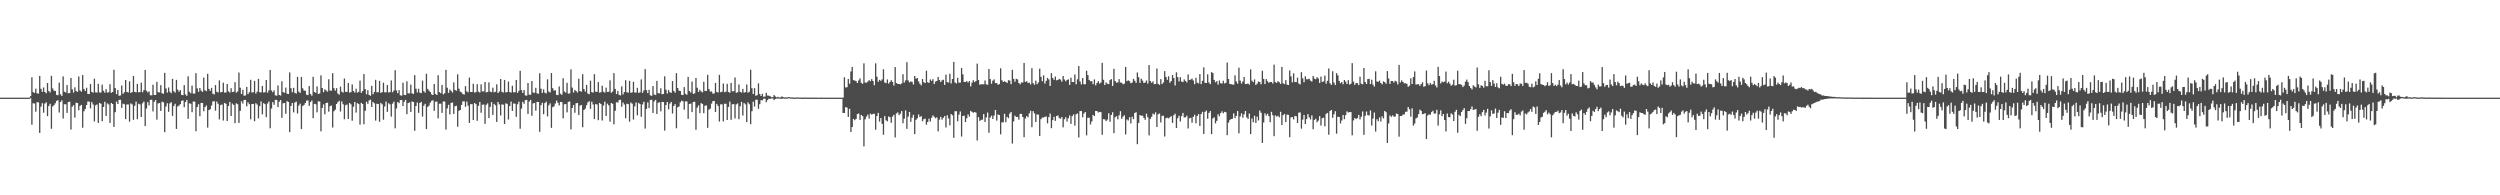 <?xml version="1.0" encoding="UTF-8"?>
<svg xmlns="http://www.w3.org/2000/svg" width="1920" height="150">
  <path d="M0 75.000h1v1.000H0zM1 75.000h1v1.000H1zM2 75.000h1v1.000H2zM3 75.000h1v1.000H3zM4 75.000h1v1.000H4zM5 75.000h1v1.000H5zM6 75.000h1v1.000H6zM7 75.000h1v1.000H7zM8 75.000h1v1.000H8zM9 75.000h1v1.000H9zM10 75.000h1v1.000H10zM11 75.000h1v1.000H11zM12 75.000h1v1.000H12zM13 75.000h1v1.000H13zM14 75.000h1v1.000H14zM15 75.000h1v1.000H15zM16 75.000h1v1.000H16zM17 75.000h1v1.000H17zM18 75.000h1v1.000H18zM19 75.000h1v1.000H19zM20 75.000h1v1.000H20zM21 75.000h1v1.000H21zM22 75.000h1v1.000H22zM23 73.842h1v1.550H23zM24 59.341h1v36.460H24zM25 70.799h1v8.522H25zM26 71.313h1v8.217H26zM27 68.098h1v17.679H27zM28 71.698h1v6.778H28zM29 71.886h1v6.754H29zM30 58.326h1v43.762H30zM31 68.194h1v13.705H31zM32 70.535h1v8.737H32zM33 67.178h1v19.334H33zM34 70.635h1v8.947H34zM35 71.638h1v6.947H35zM36 63.730h1v25.477H36zM37 69.944h1v11.510H37zM38 71.022h1v8.700H38zM39 58.236h1v40.626H39zM40 67.943h1v13.799H40zM41 69.693h1v11.118H41zM42 69.861h1v9.450H42zM43 72.834h1v4.640H43zM44 73.150h1v3.846H44zM45 63.506h1v22.917H45zM46 72.378h1v5.982H46zM47 73.660h1v3.379H47zM48 58.673h1v32.384H48zM49 70.413h1v9.651H49zM50 71.067h1v9.008H50zM51 65.355h1v21.359H51zM52 71.611h1v6.716H52zM53 71.482h1v6.608H53zM54 59.869h1v39.598H54zM55 68.534h1v13.390H55zM56 71.112h1v9.663H56zM57 67.084h1v23.217H57zM58 69.833h1v9.058H58zM59 70.553h1v8.570H59zM60 58.718h1v25.984H60zM61 69.461h1v11.871H61zM62 70.388h1v10.157H62zM63 57.629h1v40.478H63zM64 68.324h1v17.134H64zM65 69.888h1v13.760H65zM66 67.397h1v13.307H66zM67 72.118h1v5.862H67zM68 72.220h1v5.803H68zM69 64.578h1v18.643H69zM70 70.578h1v7.807H70zM71 71.172h1v9.058H71zM72 60.437h1v32.827H72zM73 70.984h1v9.907H73zM74 71.086h1v9.164H74zM75 64.376h1v30.043H75zM76 71.014h1v8.051H76zM77 71.091h1v8.582H77zM78 64.965h1v28.121H78zM79 69.714h1v12.396H79zM80 71.180h1v6.989H80zM81 68.447h1v20.601H81zM82 71.111h1v8.287H82zM83 70.841h1v9.407H83zM84 64.641h1v29.780H84zM85 71.256h1v7.774H85zM86 70.668h1v9.187H86zM87 53.577h1v43.904H87zM88 67.653h1v18.539H88zM89 72.274h1v5.754H89zM90 68.998h1v10.858H90zM91 73.573h1v3.139H91zM92 73.328h1v3.302H92zM93 65.621h1v17.224H93zM94 72.020h1v7.621H94zM95 70.795h1v9.262H95zM96 61.437h1v30.073H96zM97 70.615h1v9.601H97zM98 70.989h1v9.243H98zM99 62.454h1v31.008H99zM100 71.432h1v7.998H100zM101 70.691h1v9.510H101zM102 58.386h1v33.644H102zM103 70.605h1v10.648H103zM104 70.888h1v7.140H104zM105 64.414h1v27.110H105zM106 70.871h1v8.821H106zM107 70.703h1v9.487H107zM108 63.506h1v26.342H108zM109 70.877h1v8.477H109zM110 69.204h1v8.813H110zM111 53.768h1v43.093H111zM112 69.635h1v13.720H112zM113 70.959h1v7.507H113zM114 70.192h1v10.715H114zM115 73.172h1v3.510H115zM116 73.214h1v3.379H116zM117 65.077h1v20.476H117zM118 72.929h1v5.270H118zM119 72.974h1v3.854H119zM120 62.852h1v28.999H120zM121 70.786h1v8.682H121zM122 70.983h1v8.099H122zM123 65.374h1v19.799H123zM124 71.651h1v6.496H124zM125 72.009h1v6.598H125zM126 55.971h1v45.564H126zM127 67.942h1v13.867H127zM128 71.141h1v8.151H128zM129 67.184h1v18.681H129zM130 70.455h1v8.932H130zM131 71.588h1v6.921H131zM132 60.556h1v28.443H132zM133 70.051h1v11.418H133zM134 71.137h1v8.581H134zM135 61.343h1v37.678H135zM136 68.795h1v12.946H136zM137 70.386h1v10.663H137zM138 69.223h1v10.817H138zM139 72.851h1v4.649H139zM140 73.096h1v3.957H140zM141 65.397h1v16.934H141zM142 72.560h1v5.769H142zM143 73.596h1v3.130H143zM144 58.587h1v32.665H144zM145 70.501h1v8.837H145zM146 71.638h1v8.033H146zM147 65.738h1v20.445H147zM148 71.847h1v6.092H148zM149 71.891h1v6.200H149zM150 56.169h1v44.643H150zM151 67.912h1v14.245H151zM152 70.554h1v9.508H152zM153 67.579h1v21.712H153zM154 69.577h1v9.469H154zM155 70.561h1v8.471H155zM156 59.600h1v25.820H156zM157 69.399h1v12.804H157zM158 70.047h1v10.933H158zM159 56.690h1v41.287H159zM160 68.294h1v16.246H160zM161 69.770h1v14.115H161zM162 67.506h1v13.525H162zM163 71.961h1v5.970H163zM164 72.571h1v5.146H164zM165 65.350h1v19.652H165zM166 70.431h1v7.609H166zM167 71.038h1v8.659H167zM168 61.747h1v29.950H168zM169 70.851h1v9.898H169zM170 70.672h1v9.551H170zM171 63.466h1v29.081H171zM172 71.105h1v7.965H172zM173 71.029h1v8.669H173zM174 64.498h1v28.418H174zM175 70.168h1v11.257H175zM176 71.129h1v7.147H176zM177 67.715h1v21.357H177zM178 70.712h1v8.871H178zM179 70.385h1v10.187H179zM180 63.107h1v31.526H180zM181 71.133h1v8.247H181zM182 70.238h1v9.808H182zM183 55.680h1v38.716H183zM184 67.317h1v17.819H184zM185 72.215h1v5.583H185zM186 68.940h1v10.558H186zM187 73.522h1v3.269H187zM188 73.340h1v3.358H188zM189 66.744h1v14.974H189zM190 72.252h1v6.344H190zM191 70.873h1v9.194H191zM192 61.307h1v30.339H192zM193 71.038h1v8.841H193zM194 70.830h1v9.004H194zM195 62.119h1v30.958H195zM196 71.840h1v7.464H196zM197 70.405h1v9.919H197zM198 60.554h1v30.447H198zM199 70.862h1v10.686H199zM200 70.964h1v6.936H200zM201 65.981h1v21.841H201zM202 70.998h1v8.282H202zM203 70.826h1v9.137H203zM204 61.502h1v28.439H204zM205 71.155h1v8.367H205zM206 69.380h1v8.601H206zM207 53.769h1v44.764H207zM208 69.425h1v13.947H208zM209 70.830h1v7.604H209zM210 69.442h1v11.068H210zM211 73.233h1v3.442H211zM212 73.476h1v3.289H212zM213 65.632h1v16.680H213zM214 72.955h1v5.120H214zM215 73.376h1v3.472H215zM216 62.460h1v28.010H216zM217 70.762h1v8.591H217zM218 71.240h1v7.840H218zM219 67.265h1v20.077H219zM220 71.926h1v5.746H220zM221 72.187h1v6.157H221zM222 55.626h1v45.838H222zM223 67.757h1v13.591H223zM224 70.851h1v8.187H224zM225 67.440h1v18.899H225zM226 71.293h1v7.463H226zM227 71.823h1v6.246H227zM228 59.042h1v28.110H228zM229 70.350h1v10.728H229zM230 71.384h1v8.243H230zM231 59.088h1v40.039H231zM232 67.841h1v13.604H232zM233 69.525h1v11.086H233zM234 69.759h1v9.396H234zM235 72.689h1v4.602H235zM236 73.030h1v4.071H236zM237 66.075h1v15.206H237zM238 72.149h1v6.239H238zM239 73.509h1v3.663H239zM240 58.985h1v31.810H240zM241 70.685h1v9.091H241zM242 71.284h1v8.799H242zM243 66.360h1v19.908H243zM244 72.204h1v5.547H244zM245 71.793h1v6.179H245zM246 57.853h1v43.025H246zM247 67.575h1v15.354H247zM248 70.765h1v9.413H248zM249 68.582h1v19.222H249zM250 69.469h1v9.658H250zM251 70.423h1v8.417H251zM252 60.882h1v24.882H252zM253 69.468h1v12.111H253zM254 69.696h1v11.371H254zM255 56.231h1v41.735H255zM256 67.734h1v17.693H256zM257 69.617h1v14.607H257zM258 67.699h1v12.166H258zM259 71.856h1v6.636H259zM260 72.729h1v4.615H260zM261 66.545h1v19.133H261zM262 70.380h1v7.490H262zM263 71.137h1v8.915H263zM264 60.306h1v31.272H264zM265 70.544h1v10.248H265zM266 70.545h1v9.811H266zM267 63.783h1v27.596H267zM268 71.160h1v7.942H268zM269 70.723h1v9.360H269zM270 64.832h1v27.904H270zM271 69.945h1v12.033H271zM272 71.098h1v7.237H272zM273 68.153h1v18.305H273zM274 71.142h1v8.055H274zM275 70.487h1v9.444H275zM276 61.903h1v33.823H276zM277 71.253h1v7.768H277zM278 69.960h1v9.890H278zM279 56.875h1v38.542H279zM280 68.427h1v16.679H280zM281 72.416h1v5.697H281zM282 69.237h1v10.508H282zM283 72.902h1v4.258H283zM284 73.523h1v3.000H284zM285 65.912h1v16.238H285zM286 72.322h1v5.965H286zM287 70.536h1v8.833H287zM288 61.296h1v31.325H288zM289 70.916h1v8.771H289zM290 70.807h1v9.075H290zM291 62.131h1v31.370H291zM292 71.361h1v7.699H292zM293 70.752h1v9.353H293zM294 63.416h1v28.559H294zM295 70.843h1v10.922H295zM296 70.890h1v7.098H296zM297 65.280h1v20.610H297zM298 71.003h1v8.325H298zM299 70.738h1v9.388H299zM300 61.808h1v27.730H300zM301 70.790h1v8.819H301zM302 69.551h1v8.548H302zM303 53.898h1v44.679H303zM304 69.439h1v13.853H304zM305 71.576h1v6.738H305zM306 69.232h1v10.031H306zM307 73.203h1v3.714H307zM308 73.498h1v3.273H308zM309 63.558h1v17.870H309zM310 72.918h1v5.204H310zM311 73.027h1v3.669H311zM312 62.449h1v25.237H312zM313 71.667h1v7.466H313zM314 71.735h1v6.849H314zM315 64.986h1v21.002H315zM316 71.634h1v6.278H316zM317 72.207h1v6.116H317zM318 57.716h1v42.723H318zM319 68.107h1v13.291H319zM320 70.971h1v7.772H320zM321 68.177h1v18.528H321zM322 71.168h1v7.954H322zM323 71.521h1v6.720H323zM324 61.878h1v27.673H324zM325 70.060h1v11.143H325zM326 71.111h1v8.584H326zM327 56.646h1v42.497H327zM328 68.274h1v13.860H328zM329 69.626h1v11.484H329zM330 70.678h1v8.193H330zM331 72.452h1v5.018H331zM332 72.952h1v4.062H332zM333 64.460h1v20.673H333zM334 72.073h1v6.083H334zM335 72.948h1v5.059H335zM336 57.791h1v33.133H336zM337 70.701h1v8.979H337zM338 71.583h1v8.023H338zM339 65.234h1v21.468H339zM340 72.442h1v5.444H340zM341 71.609h1v6.413H341zM342 53.643h1v45.854H342zM343 67.385h1v15.874H343zM344 71.298h1v9.214H344zM345 68.752h1v19.147H345zM346 69.805h1v9.251H346zM347 71.044h1v7.702H347zM348 63.268h1v24.215H348zM349 69.086h1v12.492H349zM350 69.704h1v11.481H350zM351 57.063h1v40.278H351zM352 68.128h1v16.943H352zM353 70.385h1v14.101H353zM354 70.969h1v9.623H354zM355 72.232h1v5.639H355zM356 72.589h1v5.245H356zM357 66.128h1v15.919H357zM358 70.173h1v7.863H358zM359 70.865h1v10.227H359zM360 59.618h1v34.848H360zM361 70.641h1v9.392H361zM362 70.666h1v9.310H362zM363 64.290h1v27.917H363zM364 71.069h1v8.048H364zM365 70.752h1v9.232H365zM366 64.617h1v28.165H366zM367 70.338h1v10.915H367zM368 71.091h1v7.191H368zM369 64.771h1v21.822H369zM370 70.178h1v10.278H370zM371 70.176h1v10.125H371zM372 62.979h1v32.157H372zM373 70.984h1v9.431H373zM374 70.596h1v8.825H374zM375 63.299h1v27.386H375zM376 70.362h1v11.727H376zM377 70.798h1v7.628H377zM378 67.319h1v20.895H378zM379 70.849h1v8.939H379zM380 70.510h1v10.380H380zM381 64.752h1v28.889H381zM382 71.444h1v6.875H382zM383 70.280h1v9.910H383zM384 60.655h1v28.057H384zM385 70.407h1v9.788H385zM386 71.045h1v9.315H386zM387 61.389h1v33.829H387zM388 70.986h1v8.371H388zM389 70.700h1v9.079H389zM390 62.591h1v29.231H390zM391 70.759h1v10.655H391zM392 71.069h1v6.969H392zM393 65.869h1v19.340H393zM394 70.881h1v8.566H394zM395 70.836h1v8.816H395zM396 61.392h1v28.286H396zM397 71.254h1v8.831H397zM398 69.759h1v8.347H398zM399 54.393h1v44.495H399zM400 69.212h1v14.209H400zM401 71.312h1v6.918H401zM402 69.166h1v10.571H402zM403 73.289h1v3.638H403zM404 73.468h1v3.224H404zM405 63.738h1v23.753H405zM406 72.725h1v5.308H406zM407 72.812h1v3.946H407zM408 62.227h1v26.689H408zM409 71.048h1v8.356H409zM410 71.273h1v7.755H410zM411 67.418h1v17.581H411zM412 71.656h1v6.625H412zM413 71.997h1v6.332H413zM414 56.251h1v44.953H414zM415 68.124h1v12.629H415zM416 71.374h1v7.529H416zM417 68.602h1v19.119H417zM418 71.232h1v7.976H418zM419 71.740h1v6.365H419zM420 60.917h1v28.514H420zM421 70.274h1v10.632H421zM422 71.007h1v8.388H422zM423 56.057h1v42.121H423zM424 67.753h1v14.586H424zM425 69.599h1v12.087H425zM426 69.326h1v10.201H426zM427 72.864h1v4.421H427zM428 73.073h1v5.879H428zM429 66.386h1v14.555H429zM430 71.949h1v6.351H430zM431 72.782h1v5.720H431zM432 60.045h1v30.815H432zM433 70.363h1v9.755H433zM434 71.126h1v8.764H434zM435 63.628h1v22.677H435zM436 71.946h1v6.265H436zM437 71.739h1v6.207H437zM438 53.310h1v46.066H438zM439 67.294h1v15.636H439zM440 71.054h1v9.655H440zM441 69.060h1v17.540H441zM442 69.946h1v9.376H442zM443 71.077h1v8.048H443zM444 60.464h1v27.904H444zM445 69.953h1v11.150H445zM446 70.421h1v10.145H446zM447 56.986h1v40.757H447zM448 68.411h1v16.144H448zM449 70.321h1v13.139H449zM450 65.228h1v15.622H450zM451 71.805h1v6.898H451zM452 72.334h1v5.403H452zM453 61.962h1v21.585H453zM454 70.709h1v7.388H454zM455 71.142h1v9.064H455zM456 56.992h1v34.509H456zM457 70.378h1v9.572H457zM458 70.542h1v9.701H458zM459 63.007h1v29.298H459zM460 71.166h1v7.868H460zM461 70.796h1v9.052H461zM462 65.846h1v26.729H462zM463 70.443h1v10.605H463zM464 71.122h1v6.940H464zM465 67.337h1v21.697H465zM466 70.615h1v9.013H466zM467 70.465h1v10.442H467zM468 61.709h1v31.722H468zM469 71.201h1v7.880H469zM470 70.291h1v9.408H470zM471 56.153h1v39.273H471zM472 68.298h1v16.784H472zM473 72.265h1v6.226H473zM474 69.815h1v9.035H474zM475 72.820h1v4.086H475zM476 73.327h1v3.306H476zM477 66.306h1v15.726H477zM478 72.502h1v6.237H478zM479 70.650h1v9.625H479zM480 61.631h1v29.177H480zM481 70.876h1v8.810H481zM482 71.187h1v8.775H482zM483 62.108h1v31.347H483zM484 71.258h1v7.494H484zM485 70.923h1v8.736H485zM486 62.809h1v29.000H486zM487 70.968h1v10.758H487zM488 71.117h1v7.557H488zM489 67.449h1v21.081H489zM490 71.333h1v7.664H490zM491 70.899h1v9.028H491zM492 60.963h1v28.713H492zM493 71.276h1v8.971H493zM494 69.421h1v8.759H494zM495 53.074h1v45.711H495zM496 69.171h1v14.478H496zM497 71.488h1v7.152H497zM498 68.940h1v14.087H498zM499 73.237h1v3.567H499zM500 73.622h1v2.952H500zM501 66.111h1v20.640H501zM502 72.618h1v5.236H502zM503 72.992h1v3.719H503zM504 62.106h1v25.428H504zM505 71.522h1v7.417H505zM506 71.778h1v6.709H506zM507 67.797h1v17.726H507zM508 72.357h1v5.928H508zM509 72.146h1v6.260H509zM510 58.562h1v41.747H510zM511 68.905h1v11.802H511zM512 71.797h1v6.552H512zM513 69.212h1v14.763H513zM514 70.868h1v8.698H514zM515 71.292h1v7.026H515zM516 62.240h1v24.941H516zM517 69.762h1v11.626H517zM518 71.156h1v8.816H518zM519 56.148h1v42.363H519zM520 67.607h1v14.809H520zM521 69.622h1v12.151H521zM522 69.909h1v8.705H522zM523 72.805h1v4.545H523zM524 73.016h1v4.745H524zM525 66.894h1v17.355H525zM526 72.023h1v5.832H526zM527 72.815h1v5.095H527zM528 59.048h1v32.248H528zM529 69.873h1v9.978H529zM530 71.084h1v8.428H530zM531 62.623h1v23.439H531zM532 72.083h1v6.212H532zM533 71.696h1v6.498H533zM534 59.887h1v39.815H534zM535 67.365h1v15.263H535zM536 70.599h1v10.341H536zM537 68.959h1v17.986H537zM538 70.221h1v8.962H538zM539 70.901h1v8.916H539zM540 62.840h1v24.081H540zM541 69.814h1v11.406H541zM542 69.901h1v11.024H542zM543 57.510h1v40.640H543zM544 68.388h1v15.763H544zM545 70.313h1v13.119H545zM546 70.238h1v9.402H546zM547 71.886h1v5.787H547zM548 71.709h1v5.788H548zM549 63.714h1v22.277H549zM550 70.622h1v9.151H550zM551 71.009h1v10.359H551zM552 57.517h1v35.842H552zM553 70.821h1v9.292H553zM554 70.448h1v9.683H554zM555 64.136h1v29.113H555zM556 70.844h1v8.814H556zM557 70.384h1v9.336H557zM558 64.347h1v27.803H558zM559 70.554h1v11.561H559zM560 71.250h1v6.798H560zM561 63.706h1v28.321H561zM562 70.153h1v9.942H562zM563 70.065h1v9.922H563zM564 59.484h1v31.504H564zM565 71.219h1v8.973H565zM566 70.869h1v8.571H566zM567 64.802h1v26.720H567zM568 70.561h1v11.040H568zM569 71.047h1v7.200H569zM570 68.253h1v20.455H570zM571 71.109h1v8.024H571zM572 70.752h1v9.440H572zM573 64.880h1v28.907H573zM574 71.196h1v7.456H574zM575 70.414h1v9.680H575zM576 53.562h1v41.840H576zM577 67.757h1v17.698H577zM578 72.169h1v5.907H578zM579 67.685h1v14.115H579zM580 73.568h1v3.050H580zM581 73.037h1v3.557H581zM582 63.982h1v19.556H582zM583 72.168h1v7.869H583zM584 73.750h1v3.189H584zM585 72.030h1v5.090H585zM586 74.316h1v1.512H586zM587 74.133h1v1.654H587zM588 71.265h1v7.255H588zM589 73.343h1v3.559H589zM590 73.472h1v2.370H590zM591 73.900h1v2.075H591zM592 74.629h1v1.000H592zM593 74.612h1v1.000H593zM594 73.027h1v3.859H594zM595 74.089h1v1.898H595zM596 74.734h1v1.000H596zM597 74.374h1v1.252H597zM598 74.842h1v1.000H598zM599 74.775h1v1.000H599zM600 74.048h1v1.946H600zM601 74.613h1v1.000H601zM602 74.870h1v1.000H602zM603 74.651h1v1.000H603zM604 74.911h1v1.000H604zM605 74.523h1v1.000H605zM606 74.585h1v1.000H606zM607 74.802h1v1.000H607zM608 74.922h1v1.000H608zM609 74.860h1v1.000H609zM610 74.955h1v1.000H610zM611 74.932h1v1.000H611zM612 74.729h1v1.000H612zM613 74.901h1v1.000H613zM614 74.954h1v1.000H614zM615 74.922h1v1.000H615zM616 74.972h1v1.000H616zM617 74.959h1v1.000H617zM618 74.872h1v1.000H618zM619 74.951h1v1.000H619zM620 74.965h1v1.000H620zM621 74.966h1v1.000H621zM622 74.983h1v1.000H622zM623 74.985h1v1.000H623zM624 74.924h1v1.000H624zM625 74.973h1v1.000H625zM626 74.988h1v1.000H626zM627 74.982h1v1.000H627zM628 74.990h1v1.000H628zM629 74.988h1v1.000H629zM630 74.962h1v1.000H630zM631 74.982h1v1.000H631zM632 74.992h1v1.000H632zM633 74.990h1v1.000H633zM634 74.991h1v1.000H634zM635 74.993h1v1.000H635zM636 74.978h1v1.000H636zM637 74.988h1v1.000H637zM638 74.994h1v1.000H638zM639 74.993h1v1.000H639zM640 74.995h1v1.000H640zM641 74.996h1v1.000H641zM642 74.986h1v1.000H642zM643 74.994h1v1.000H643zM644 74.996h1v1.000H644zM645 74.994h1v1.000H645zM646 74.998h1v1.000H646zM647 74.964h1v11.785H647zM648 59.335h1v27.439H648zM649 67.175h1v15.109H649zM650 66.962h1v15.696H650zM651 60.694h1v29.105H651zM652 64.333h1v19.257H652zM653 54.895h1v46.441H653zM654 51.343h1v46.269H654zM655 61.542h1v29.815H655zM656 61.834h1v30.490H656zM657 62.316h1v28.994H657zM658 63.726h1v23.871H658zM659 61.723h1v25.454H659zM660 60.152h1v31.973H660zM661 63.614h1v24.657H661zM662 64.355h1v24.839H662zM663 48.638h1v63.814H663zM664 63.378h1v28.230H664zM665 63.565h1v25.970H665zM666 62.591h1v25.435H666zM667 61.611h1v29.478H667zM668 62.340h1v24.918H668zM669 60.734h1v27.332H669zM670 62.177h1v25.255H670zM671 65.433h1v21.989H671zM672 48.628h1v51.025H672zM673 58.920h1v30.195H673zM674 62.806h1v23.856H674zM675 61.348h1v32.035H675zM676 62.119h1v28.566H676zM677 60.963h1v34.162H677zM678 53.202h1v50.251H678zM679 63.315h1v25.882H679zM680 63.854h1v28.548H680zM681 61.025h1v32.145H681zM682 64.203h1v25.223H682zM683 62.904h1v27.132H683zM684 61.591h1v32.712H684zM685 62.919h1v26.644H685zM686 65.663h1v22.577H686zM687 51.490h1v54.091H687zM688 63.737h1v23.416H688zM689 64.497h1v21.841H689zM690 64.444h1v24.003H690zM691 64.783h1v22.519H691zM692 64.063h1v21.244H692zM693 57.042h1v37.584H693zM694 63.457h1v27.676H694zM695 61.679h1v23.155H695zM696 47.754h1v51.239H696zM697 61.723h1v27.897H697zM698 63.250h1v22.738H698zM699 62.577h1v30.971H699zM700 62.823h1v27.614H700zM701 64.881h1v23.300H701zM702 58.347h1v44.642H702zM703 60.448h1v31.616H703zM704 59.895h1v30.976H704zM705 62.523h1v25.368H705zM706 64.305h1v25.579H706zM707 65.548h1v23.631H707zM708 60.685h1v32.455H708zM709 63.130h1v28.440H709zM710 63.776h1v27.332H710zM711 54.273h1v41.447H711zM712 63.105h1v30.602H712zM713 63.623h1v27.581H713zM714 61.012h1v32.301H714zM715 62.121h1v28.324H715zM716 60.827h1v27.807H716zM717 64.581h1v25.123H717zM718 62.615h1v28.195H718zM719 62.167h1v27.937H719zM720 59.067h1v41.851H720zM721 61.456h1v30.433H721zM722 62.964h1v26.803H722zM723 61.700h1v30.208H723zM724 61.237h1v29.223H724zM725 65.172h1v23.977H725zM726 57.367h1v40.541H726zM727 63.034h1v25.490H727zM728 63.428h1v27.551H728zM729 56.618h1v39.629H729zM730 64.119h1v23.464H730zM731 60.656h1v27.911H731zM732 47.551h1v58.262H732zM733 63.326h1v22.120H733zM734 64.122h1v21.254H734zM735 59.771h1v33.402H735zM736 63.466h1v24.587H736zM737 63.453h1v22.133H737zM738 52.266h1v52.582H738zM739 57.103h1v31.995H739zM740 62.940h1v25.902H740zM741 62.997h1v30.762H741zM742 62.316h1v28.498H742zM743 63.396h1v24.469H743zM744 62.233h1v27.376H744zM745 66.337h1v18.786H745zM746 63.501h1v22.397H746zM747 61.612h1v24.996H747zM748 63.004h1v23.032H748zM749 62.242h1v24.220H749zM750 48.840h1v59.107H750zM751 61.494h1v28.443H751zM752 65.036h1v27.824H752zM753 64.715h1v27.326H753zM754 64.706h1v27.199H754zM755 64.770h1v22.845H755zM756 61.802h1v31.825H756zM757 64.766h1v25.398H757zM758 65.111h1v21.335H758zM759 52.982h1v48.948H759zM760 60.724h1v29.553H760zM761 64.328h1v24.482H761zM762 61.939h1v29.403H762zM763 60.984h1v27.690H763zM764 63.832h1v20.631H764zM765 63.799h1v28.820H765zM766 65.106h1v22.800H766zM767 64.546h1v23.831H767zM768 52.445h1v50.715H768zM769 61.668h1v32.267H769zM770 62.915h1v31.045H770zM771 62.385h1v25.020H771zM772 62.987h1v30.845H772zM773 63.705h1v25.995H773zM774 61.592h1v29.183H774zM775 61.824h1v25.390H775zM776 64.668h1v21.280H776zM777 53.617h1v56.636H777zM778 60.556h1v32.669H778zM779 62.778h1v26.032H779zM780 60.453h1v29.335H780zM781 61.045h1v28.775H781zM782 63.761h1v28.154H782zM783 64.745h1v22.681H783zM784 63.356h1v24.162H784zM785 63.376h1v26.496H785zM786 48.331h1v57.046H786zM787 62.941h1v28.038H787zM788 62.298h1v26.873H788zM789 63.692h1v26.367H789zM790 63.502h1v23.596H790zM791 64.885h1v20.229H791zM792 52.395h1v45.295H792zM793 63.892h1v21.476H793zM794 65.147h1v22.006H794zM795 61.916h1v31.845H795zM796 64.679h1v23.196H796zM797 63.293h1v24.788H797zM798 52.723h1v51.800H798zM799 59.000h1v32.562H799zM800 62.355h1v27.937H800zM801 57.830h1v32.449H801zM802 64.186h1v25.532H802zM803 62.075h1v27.420H803zM804 59.802h1v34.962H804zM805 60.992h1v28.954H805zM806 66.032h1v21.151H806zM807 56.178h1v42.293H807zM808 59.883h1v32.397H808zM809 61.313h1v28.367H809zM810 58.803h1v34.004H810zM811 61.672h1v27.400H811zM812 61.404h1v27.277H812zM813 60.592h1v30.139H813zM814 61.143h1v30.015H814zM815 62.731h1v27.201H815zM816 58.382h1v39.419H816zM817 61.015h1v30.589H817zM818 62.433h1v27.651H818zM819 61.371h1v31.991H819zM820 60.903h1v29.919H820zM821 65.174h1v23.469H821zM822 59.685h1v35.448H822zM823 62.973h1v26.284H823zM824 63.039h1v24.813H824zM825 57.203h1v39.334H825zM826 64.691h1v23.088H826zM827 60.870h1v26.285H827zM828 50.706h1v54.915H828zM829 62.554h1v22.743H829zM830 64.820h1v20.470H830zM831 59.904h1v30.138H831zM832 64.644h1v22.536H832zM833 64.720h1v21.304H833zM834 54.344h1v49.591H834zM835 57.691h1v32.725H835zM836 61.383h1v29.058H836zM837 62.422h1v33.144H837zM838 62.324h1v30.941H838zM839 64.673h1v23.578H839zM840 60.960h1v28.205H840zM841 65.546h1v19.657H841zM842 63.707h1v21.599H842zM843 62.310h1v24.098H843zM844 64.210h1v21.701H844zM845 63.411h1v22.729H845zM846 48.295h1v55.224H846zM847 61.296h1v30.184H847zM848 65.355h1v26.377H848zM849 63.300h1v29.751H849zM850 64.315h1v27.548H850zM851 64.618h1v22.374H851zM852 61.476h1v31.998H852zM853 60.731h1v27.579H853zM854 66.003h1v20.208H854zM855 52.824h1v49.441H855zM856 62.282h1v27.758H856zM857 63.480h1v25.720H857zM858 63.306h1v28.359H858zM859 60.755h1v27.790H859zM860 63.275h1v22.144H860zM861 63.654h1v27.572H861zM862 64.693h1v24.876H862zM863 64.281h1v24.296H863zM864 51.395h1v51.856H864zM865 62.380h1v29.379H865zM866 61.706h1v30.848H866zM867 62.350h1v27.653H867zM868 63.921h1v30.896H868zM869 63.418h1v26.236H869zM870 60.560h1v30.925H870zM871 62.021h1v24.831H871zM872 63.620h1v22.550H872zM873 55.673h1v55.066H873zM874 59.305h1v35.087H874zM875 63.656h1v24.724H875zM876 60.475h1v28.433H876zM877 61.909h1v26.924H877zM878 63.768h1v26.709H878zM879 63.321h1v28.711H879zM880 61.804h1v25.500H880zM881 64.140h1v25.874H881zM882 49.977h1v54.030H882zM883 62.241h1v28.983H883zM884 63.589h1v26.098H884zM885 62.514h1v24.711H885zM886 64.683h1v23.269H886zM887 64.456h1v21.827H887zM888 52.565h1v44.950H888zM889 64.338h1v23.409H889zM890 65.198h1v21.957H890zM891 60.765h1v33.267H891zM892 64.570h1v24.395H892zM893 63.290h1v25.615H893zM894 54.606h1v50.254H894zM895 59.142h1v31.635H895zM896 61.294h1v29.115H896zM897 58.618h1v32.309H897zM898 63.516h1v26.590H898zM899 62.279h1v26.926H899zM900 57.619h1v36.755H900zM901 59.905h1v28.601H901zM902 65.621h1v21.743H902zM903 55.534h1v42.770H903zM904 59.261h1v31.571H904zM905 62.533h1v26.349H905zM906 59.263h1v34.029H906zM907 62.571h1v26.609H907zM908 63.048h1v23.663H908zM909 60.973h1v29.227H909zM910 62.162h1v27.961H910zM911 63.296h1v25.535H911zM912 57.135h1v41.546H912zM913 61.445h1v29.413H913zM914 61.091h1v29.382H914zM915 60.390h1v33.855H915zM916 61.821h1v27.884H916zM917 64.655h1v23.384H917zM918 59.755h1v34.980H918zM919 63.508h1v25.569H919zM920 64.039h1v23.569H920zM921 56.881h1v39.893H921zM922 64.622h1v23.042H922zM923 62.056h1v23.821H923zM924 51.714h1v51.210H924zM925 63.594h1v22.250H925zM926 63.763h1v21.122H926zM927 57.064h1v34.106H927zM928 63.356h1v23.382H928zM929 64.619h1v20.682H929zM930 55.394h1v47.631H930zM931 56.133h1v34.865H931zM932 61.382h1v28.715H932zM933 63.223h1v31.548H933zM934 62.287h1v30.553H934zM935 64.996h1v22.785H935zM936 61.780h1v27.502H936zM937 63.833h1v23.065H937zM938 64.173h1v21.339H938zM939 62.021h1v25.018H939zM940 64.106h1v21.812H940zM941 63.545h1v22.666H941zM942 48.010h1v55.830H942zM943 60.667h1v33.526H943zM944 64.414h1v27.831H944zM945 64.665h1v26.795H945zM946 64.931h1v26.263H946zM947 65.023h1v22.092H947zM948 57.865h1v32.840H948zM949 62.578h1v26.384H949zM950 64.242h1v21.047H950zM951 51.970h1v50.435H951zM952 61.918h1v27.531H952zM953 64.158h1v22.937H953zM954 62.583h1v27.831H954zM955 59.154h1v28.716H955zM956 64.555h1v20.677H956zM957 64.449h1v25.658H957zM958 64.081h1v27.278H958zM959 64.958h1v22.224H959zM960 53.314h1v49.694H960zM961 61.958h1v29.060H961zM962 63.054h1v30.861H962zM963 60.971h1v27.926H963zM964 65.226h1v29.198H964zM965 64.208h1v25.383H965zM966 62.589h1v29.930H966zM967 62.920h1v21.996H967zM968 64.719h1v21.837H968zM969 54.307h1v55.487H969zM970 60.627h1v33.493H970zM971 64.545h1v22.509H971zM972 60.743h1v28.000H972zM973 62.426h1v24.939H973zM974 63.570h1v25.638H974zM975 62.945h1v30.920H975zM976 62.994h1v22.872H976zM977 64.164h1v24.317H977zM978 49.674h1v54.942H978zM979 63.068h1v25.628H979zM980 63.645h1v25.887H980zM981 62.298h1v26.643H981zM982 63.165h1v26.959H982zM983 64.391h1v21.446H983zM984 51.402h1v44.665H984zM985 63.968h1v24.453H985zM986 64.656h1v22.823H986zM987 61.566h1v32.208H987zM988 64.997h1v23.027H988zM989 65.295h1v22.910H989zM990 54.115h1v51.236H990zM991 58.673h1v31.554H991zM992 63.215h1v26.628H992zM993 56.339h1v35.347H993zM994 63.048h1v25.972H994zM995 63.018h1v26.342H995zM996 59.624h1v34.834H996zM997 64.116h1v22.410H997zM998 64.872h1v21.430H998zM999 55.472h1v43.353H999zM1000 60.154h1v31.688H1000zM1001 63.129h1v25.167H1001zM1002 58.624h1v36.590H1002zM1003 60.880h1v30.638H1003zM1004 60.872h1v26.804H1004zM1005 60.471h1v29.683H1005zM1006 61.945h1v29.828H1006zM1007 62.628h1v26.006H1007zM1008 58.337h1v40.936H1008zM1009 60.296h1v31.813H1009zM1010 60.856h1v30.320H1010zM1011 59.264h1v34.636H1011zM1012 60.255h1v32.352H1012zM1013 63.680h1v25.522H1013zM1014 58.843h1v37.557H1014zM1015 62.900h1v27.906H1015zM1016 62.489h1v27.889H1016zM1017 58.061h1v38.955H1017zM1018 64.260h1v23.126H1018zM1019 62.068h1v24.665H1019zM1020 52.572h1v50.928H1020zM1021 63.967h1v21.290H1021zM1022 65.197h1v19.228H1022zM1023 54.754h1v35.751H1023zM1024 63.424h1v24.393H1024zM1025 65.281h1v20.116H1025zM1026 56.190h1v46.457H1026zM1027 57.867h1v31.761H1027zM1028 62.114h1v27.739H1028zM1029 63.961h1v30.865H1029zM1030 62.954h1v29.587H1030zM1031 64.705h1v23.630H1031zM1032 61.430h1v30.122H1032zM1033 62.678h1v25.728H1033zM1034 64.511h1v21.062H1034zM1035 61.523h1v24.905H1035zM1036 64.896h1v21.178H1036zM1037 64.310h1v21.809H1037zM1038 48.497h1v55.428H1038zM1039 62.645h1v29.808H1039zM1040 65.102h1v25.555H1040zM1041 63.684h1v27.784H1041zM1042 63.886h1v26.773H1042zM1043 65.310h1v22.968H1043zM1044 58.887h1v32.816H1044zM1045 64.282h1v25.358H1045zM1046 64.776h1v20.828H1046zM1047 52.289h1v51.267H1047zM1048 62.973h1v25.978H1048zM1049 64.513h1v21.127H1049zM1050 60.746h1v27.730H1050zM1051 60.563h1v28.116H1051zM1052 64.563h1v20.276H1052zM1053 61.231h1v35.237H1053zM1054 64.979h1v26.040H1054zM1055 66.501h1v19.902H1055zM1056 54.777h1v46.230H1056zM1057 62.555h1v29.036H1057zM1058 62.825h1v30.250H1058zM1059 61.898h1v28.306H1059zM1060 63.749h1v29.642H1060zM1061 64.803h1v24.551H1061zM1062 62.469h1v28.529H1062zM1063 63.102h1v22.073H1063zM1064 64.298h1v21.877H1064zM1065 54.602h1v55.158H1065zM1066 60.251h1v34.611H1066zM1067 64.396h1v24.274H1067zM1068 62.142h1v27.604H1068zM1069 62.208h1v26.416H1069zM1070 63.460h1v26.074H1070zM1071 62.028h1v27.519H1071zM1072 62.607h1v24.572H1072zM1073 64.870h1v22.726H1073zM1074 49.835h1v55.148H1074zM1075 63.313h1v25.798H1075zM1076 61.729h1v27.329H1076zM1077 62.947h1v25.037H1077zM1078 64.008h1v23.855H1078zM1079 63.926h1v21.972H1079zM1080 64.420h1v21.277H1080zM1081 66.656h1v15.516H1081zM1082 65.735h1v18.180H1082zM1083 60.160h1v29.419H1083zM1084 64.504h1v18.716H1084zM1085 59.178h1v37.265H1085zM1086 54.839h1v40.050H1086zM1087 64.901h1v26.114H1087zM1088 64.758h1v25.457H1088zM1089 64.644h1v23.016H1089zM1090 65.963h1v18.273H1090zM1091 64.581h1v20.571H1091zM1092 63.188h1v24.493H1092zM1093 66.605h1v20.893H1093zM1094 66.126h1v20.757H1094zM1095 54.157h1v52.650H1095zM1096 63.925h1v24.754H1096zM1097 65.456h1v22.401H1097zM1098 63.815h1v24.316H1098zM1099 65.033h1v21.108H1099zM1100 64.618h1v20.410H1100zM1101 62.080h1v25.160H1101zM1102 65.601h1v21.530H1102zM1103 67.152h1v17.192H1103zM1104 51.340h1v45.120H1104zM1105 58.439h1v29.388H1105zM1106 64.064h1v20.659H1106zM1107 62.644h1v26.612H1107zM1108 63.149h1v24.412H1108zM1109 62.604h1v29.596H1109zM1110 54.971h1v45.978H1110zM1111 63.940h1v23.276H1111zM1112 62.713h1v27.221H1112zM1113 64.211h1v25.837H1113zM1114 65.838h1v21.129H1114zM1115 65.033h1v22.903H1115zM1116 61.243h1v31.692H1116zM1117 65.767h1v20.080H1117zM1118 65.452h1v18.900H1118zM1119 54.280h1v47.679H1119zM1120 64.604h1v23.553H1120zM1121 64.700h1v24.475H1121zM1122 65.141h1v20.896H1122zM1123 66.884h1v17.675H1123zM1124 65.724h1v17.335H1124zM1125 62.689h1v32.431H1125zM1126 61.128h1v29.693H1126zM1127 63.088h1v22.216H1127zM1128 66.031h1v19.206H1128zM1129 67.516h1v16.365H1129zM1130 68.661h1v13.089H1130zM1131 65.506h1v18.962H1131zM1132 66.411h1v17.694H1132zM1133 67.140h1v16.608H1133zM1134 51.845h1v48.613H1134zM1135 64.712h1v24.969H1135zM1136 67.486h1v20.209H1136zM1137 65.475h1v23.754H1137zM1138 66.015h1v20.124H1138zM1139 67.316h1v17.132H1139zM1140 62.071h1v26.606H1140zM1141 66.225h1v20.243H1141zM1142 66.271h1v17.271H1142zM1143 53.973h1v44.718H1143zM1144 63.037h1v26.361H1144zM1145 65.947h1v18.831H1145zM1146 61.527h1v25.921H1146zM1147 64.165h1v22.990H1147zM1148 66.764h1v16.657H1148zM1149 63.933h1v26.671H1149zM1150 67.104h1v19.468H1150zM1151 67.811h1v16.569H1151zM1152 58.910h1v36.991H1152zM1153 64.432h1v25.773H1153zM1154 65.038h1v25.465H1154zM1155 64.181h1v21.276H1155zM1156 65.734h1v24.931H1156zM1157 66.053h1v20.715H1157zM1158 64.686h1v22.262H1158zM1159 64.717h1v20.198H1159zM1160 66.121h1v17.814H1160zM1161 56.742h1v47.095H1161zM1162 63.181h1v28.381H1162zM1163 65.873h1v20.316H1163zM1164 64.496h1v23.679H1164zM1165 64.691h1v23.426H1165zM1166 66.070h1v21.277H1166zM1167 64.129h1v24.512H1167zM1168 64.317h1v21.369H1168zM1169 65.991h1v18.862H1169zM1170 53.814h1v45.809H1170zM1171 63.650h1v23.541H1171zM1172 63.528h1v24.335H1172zM1173 64.193h1v22.242H1173zM1174 66.619h1v18.936H1174zM1175 66.953h1v16.811H1175zM1176 64.255h1v21.661H1176zM1177 67.056h1v14.774H1177zM1178 66.461h1v16.075H1178zM1179 62.488h1v25.024H1179zM1180 65.270h1v16.553H1180zM1181 60.436h1v35.560H1181zM1182 56.230h1v37.405H1182zM1183 64.620h1v25.615H1183zM1184 65.020h1v24.611H1184zM1185 65.273h1v21.397H1185zM1186 66.189h1v19.648H1186zM1187 65.410h1v19.154H1187zM1188 63.169h1v24.647H1188zM1189 66.006h1v20.454H1189zM1190 65.498h1v22.238H1190zM1191 56.157h1v49.336H1191zM1192 63.795h1v24.771H1192zM1193 66.008h1v21.165H1193zM1194 65.055h1v20.887H1194zM1195 66.140h1v19.771H1195zM1196 65.037h1v19.974H1196zM1197 61.507h1v25.410H1197zM1198 65.639h1v20.746H1198zM1199 67.026h1v17.549H1199zM1200 53.166h1v41.468H1200zM1201 60.722h1v25.907H1201zM1202 64.764h1v19.695H1202zM1203 63.448h1v25.393H1203zM1204 64.897h1v22.444H1204zM1205 63.394h1v27.742H1205zM1206 56.958h1v43.630H1206zM1207 64.691h1v22.378H1207zM1208 64.416h1v24.616H1208zM1209 65.102h1v24.326H1209zM1210 65.981h1v20.289H1210zM1211 66.054h1v21.731H1211zM1212 61.888h1v29.944H1212zM1213 66.861h1v18.290H1213zM1214 66.498h1v17.673H1214zM1215 55.323h1v44.366H1215zM1216 64.067h1v22.814H1216zM1217 65.438h1v22.736H1217zM1218 65.472h1v20.455H1218zM1219 67.868h1v15.723H1219zM1220 67.366h1v15.187H1220zM1221 62.331h1v30.764H1221zM1222 63.411h1v25.632H1222zM1223 63.381h1v21.711H1223zM1224 65.162h1v20.877H1224zM1225 67.049h1v16.700H1225zM1226 68.538h1v13.473H1226zM1227 64.997h1v20.374H1227zM1228 66.420h1v17.297H1228zM1229 66.280h1v16.348H1229zM1230 51.523h1v49.105H1230zM1231 63.863h1v27.736H1231zM1232 66.613h1v21.434H1232zM1233 65.318h1v24.686H1233zM1234 65.217h1v21.159H1234zM1235 67.296h1v18.256H1235zM1236 61.118h1v27.436H1236zM1237 64.816h1v21.542H1237zM1238 66.083h1v17.689H1238zM1239 56.949h1v41.092H1239zM1240 63.018h1v25.577H1240zM1241 65.522h1v19.240H1241zM1242 62.740h1v22.731H1242zM1243 63.875h1v22.249H1243zM1244 66.160h1v17.337H1244zM1245 65.767h1v23.163H1245zM1246 65.967h1v24.131H1246zM1247 67.501h1v18.196H1247zM1248 57.975h1v37.759H1248zM1249 64.296h1v23.512H1249zM1250 63.858h1v26.900H1250zM1251 63.495h1v22.643H1251zM1252 66.668h1v24.672H1252zM1253 66.432h1v21.972H1253zM1254 65.339h1v21.523H1254zM1255 64.998h1v19.860H1255zM1256 65.941h1v19.166H1256zM1257 58.930h1v44.860H1257zM1258 62.427h1v27.492H1258zM1259 65.512h1v20.727H1259zM1260 64.046h1v22.734H1260zM1261 64.961h1v21.882H1261zM1262 65.429h1v22.346H1262zM1263 63.934h1v24.160H1263zM1264 65.469h1v18.310H1264zM1265 66.209h1v19.553H1265zM1266 53.891h1v44.725H1266zM1267 64.035h1v23.726H1267zM1268 65.242h1v21.841H1268zM1269 63.384h1v22.577H1269zM1270 66.006h1v18.587H1270zM1271 66.720h1v17.395H1271zM1272 64.214h1v23.388H1272zM1273 67.356h1v14.482H1273zM1274 66.426h1v16.486H1274zM1275 61.758h1v25.003H1275zM1276 64.862h1v17.904H1276zM1277 59.437h1v36.059H1277zM1278 55.226h1v39.343H1278zM1279 64.909h1v24.434H1279zM1280 65.421h1v24.598H1280zM1281 65.062h1v22.075H1281zM1282 66.626h1v19.506H1282zM1283 65.685h1v19.226H1283zM1284 63.189h1v25.043H1284zM1285 65.390h1v21.365H1285zM1286 66.582h1v21.323H1286zM1287 55.043h1v50.296H1287zM1288 64.936h1v24.265H1288zM1289 66.511h1v22.023H1289zM1290 60.976h1v27.157H1290zM1291 65.587h1v20.187H1291zM1292 66.354h1v18.385H1292zM1293 62.796h1v24.426H1293zM1294 65.400h1v20.430H1294zM1295 67.443h1v17.870H1295zM1296 53.239h1v40.772H1296zM1297 60.040h1v26.547H1297zM1298 65.025h1v19.224H1298zM1299 62.741h1v27.360H1299zM1300 63.943h1v24.405H1300zM1301 64.132h1v27.855H1301zM1302 56.546h1v43.299H1302zM1303 64.562h1v22.775H1303zM1304 64.197h1v24.831H1304zM1305 64.945h1v23.932H1305zM1306 66.508h1v19.196H1306zM1307 65.743h1v21.784H1307zM1308 61.246h1v30.298H1308zM1309 64.758h1v21.059H1309zM1310 67.071h1v17.018H1310zM1311 55.938h1v43.294H1311zM1312 64.306h1v21.735H1312zM1313 64.634h1v24.715H1313zM1314 64.652h1v22.271H1314zM1315 67.066h1v17.043H1315zM1316 66.729h1v15.751H1316zM1317 60.983h1v30.846H1317zM1318 62.429h1v26.095H1318zM1319 63.435h1v20.566H1319zM1320 56.015h1v35.998H1320zM1321 64.097h1v20.892H1321zM1322 66.043h1v19.035H1322zM1323 59.961h1v28.684H1323zM1324 66.226h1v19.134H1324zM1325 66.297h1v19.779H1325zM1326 55.930h1v44.377H1326zM1327 61.607h1v26.264H1327zM1328 62.272h1v25.021H1328zM1329 61.522h1v26.647H1329zM1330 66.231h1v19.450H1330zM1331 62.921h1v25.361H1331zM1332 60.601h1v30.427H1332zM1333 65.531h1v20.862H1333zM1334 67.147h1v17.398H1334zM1335 59.005h1v33.577H1335zM1336 62.641h1v26.511H1336zM1337 65.120h1v22.135H1337zM1338 59.733h1v33.381H1338zM1339 60.961h1v28.816H1339zM1340 63.748h1v22.246H1340zM1341 64.689h1v23.201H1341zM1342 66.000h1v20.935H1342zM1343 67.040h1v18.034H1343zM1344 58.884h1v33.666H1344zM1345 63.599h1v24.836H1345zM1346 65.455h1v21.119H1346zM1347 64.574h1v26.585H1347zM1348 65.231h1v21.190H1348zM1349 66.301h1v18.672H1349zM1350 63.620h1v27.484H1350zM1351 67.157h1v17.868H1351zM1352 65.930h1v19.849H1352zM1353 59.288h1v34.803H1353zM1354 65.429h1v21.237H1354zM1355 64.890h1v18.996H1355zM1356 55.776h1v44.072H1356zM1357 66.418h1v17.668H1357zM1358 66.198h1v15.655H1358zM1359 60.238h1v27.753H1359zM1360 65.932h1v19.321H1360zM1361 66.201h1v17.353H1361zM1362 58.470h1v47.308H1362zM1363 59.663h1v29.803H1363zM1364 65.029h1v22.653H1364zM1365 63.421h1v28.463H1365zM1366 64.504h1v23.910H1366zM1367 65.405h1v20.952H1367zM1368 63.132h1v26.096H1368zM1369 57.933h1v35.326H1369zM1370 64.003h1v22.956H1370zM1371 63.292h1v23.877H1371zM1372 63.831h1v24.668H1372zM1373 66.030h1v19.557H1373zM1374 65.081h1v20.861H1374zM1375 63.337h1v24.154H1375zM1376 66.504h1v19.008H1376zM1377 66.280h1v17.958H1377zM1378 68.052h1v16.431H1378zM1379 68.492h1v16.694H1379zM1380 68.120h1v13.557H1380zM1381 67.380h1v14.909H1381zM1382 67.625h1v14.393H1382zM1383 66.776h1v15.858H1383zM1384 67.664h1v14.649H1384zM1385 67.688h1v14.789H1385zM1386 68.556h1v14.175H1386zM1387 68.797h1v12.482H1387zM1388 69.543h1v10.858H1388zM1389 68.277h1v13.757H1389zM1390 68.613h1v14.510H1390zM1391 68.178h1v11.897H1391zM1392 69.356h1v10.200H1392zM1393 70.676h1v8.396H1393zM1394 70.441h1v8.216H1394zM1395 71.220h1v6.910H1395zM1396 71.933h1v5.942H1396zM1397 72.187h1v5.452H1397zM1398 72.673h1v3.745H1398zM1399 73.423h1v3.231H1399zM1400 73.289h1v3.063H1400zM1401 73.684h1v2.381H1401zM1402 73.784h1v2.188H1402zM1403 73.801h1v1.991H1403zM1404 73.937h1v1.718H1404zM1405 74.171h1v1.434H1405zM1406 74.182h1v1.380H1406zM1407 74.416h1v1.186H1407zM1408 74.361h1v1.190H1408zM1409 74.495h1v1.004H1409zM1410 74.639h1v1.000H1410zM1411 74.676h1v1.000H1411zM1412 74.618h1v1.000H1412zM1413 74.746h1v1.000H1413zM1414 74.737h1v1.000H1414zM1415 74.840h1v1.000H1415zM1416 74.831h1v1.000H1416zM1417 74.864h1v1.000H1417zM1418 74.872h1v1.000H1418zM1419 74.849h1v1.000H1419zM1420 74.847h1v1.000H1420zM1421 74.887h1v1.000H1421zM1422 74.911h1v1.000H1422zM1423 74.923h1v1.000H1423zM1424 74.940h1v1.000H1424zM1425 74.936h1v1.000H1425zM1426 74.927h1v1.000H1426zM1427 74.934h1v1.000H1427zM1428 74.946h1v1.000H1428zM1429 74.962h1v1.000H1429zM1430 74.962h1v1.000H1430zM1431 74.972h1v1.000H1431zM1432 74.968h1v1.000H1432zM1433 74.972h1v1.000H1433zM1434 74.974h1v1.000H1434zM1435 74.980h1v1.000H1435zM1436 74.983h1v1.000H1436zM1437 74.987h1v1.000H1437zM1438 74.985h1v1.000H1438zM1439 74.986h1v1.000H1439zM1440 74.989h1v1.000H1440zM1441 74.990h1v1.000H1441zM1442 74.990h1v1.000H1442zM1443 74.992h1v1.000H1443zM1444 74.993h1v1.000H1444zM1445 74.994h1v1.000H1445zM1446 74.995h1v1.000H1446zM1447 74.995h1v1.000H1447zM1448 74.995h1v1.000H1448zM1449 74.996h1v1.000H1449zM1450 74.996h1v1.000H1450zM1451 74.996h1v1.000H1451zM1452 74.997h1v1.000H1452zM1453 74.998h1v1.000H1453zM1454 74.998h1v1.000H1454zM1455 74.998h1v1.000H1455zM1456 74.998h1v1.000H1456zM1457 74.998h1v1.000H1457zM1458 74.999h1v1.000H1458zM1459 74.999h1v1.000H1459zM1460 74.999h1v1.000H1460zM1461 74.999h1v1.000H1461zM1462 74.999h1v1.000H1462zM1463 74.996h1v1.000H1463zM1464 63.193h1v24.194H1464zM1465 71.215h1v7.980H1465zM1466 71.059h1v10.757H1466zM1467 68.007h1v18.186H1467zM1468 71.842h1v6.322H1468zM1469 71.567h1v20.382H1469zM1470 57.652h1v43.390H1470zM1471 68.655h1v12.615H1471zM1472 71.109h1v7.882H1472zM1473 68.821h1v15.060H1473zM1474 71.600h1v7.086H1474zM1475 72.018h1v14.446H1475zM1476 62.035h1v24.919H1476zM1477 70.328h1v8.880H1477zM1478 70.816h1v22.520H1478zM1479 59.247h1v39.654H1479zM1480 67.455h1v14.695H1480zM1481 68.435h1v13.763H1481zM1482 70.423h1v8.467H1482zM1483 73.120h1v4.207H1483zM1484 66.345h1v16.515H1484zM1485 69.257h1v12.973H1485zM1486 72.664h1v5.563H1486zM1487 69.748h1v21.504H1487zM1488 59.039h1v29.957H1488zM1489 70.592h1v9.018H1489zM1490 71.119h1v10.960H1490zM1491 63.909h1v20.873H1491zM1492 72.372h1v6.254H1492zM1493 68.279h1v30.408H1493zM1494 57.297h1v41.802H1494zM1495 67.543h1v14.216H1495zM1496 69.419h1v11.339H1496zM1497 67.754h1v19.594H1497zM1498 70.132h1v8.725H1498zM1499 71.011h1v14.914H1499zM1500 60.612h1v26.909H1500zM1501 69.229h1v11.857H1501zM1502 66.869h1v30.267H1502zM1503 56.505h1v42.565H1503zM1504 68.759h1v16.529H1504zM1505 70.097h1v14.529H1505zM1506 69.760h1v9.278H1506zM1507 71.935h1v5.512H1507zM1508 65.022h1v24.367H1508zM1509 65.349h1v19.151H1509zM1510 71.015h1v8.603H1510zM1511 68.622h1v23.511H1511zM1512 60.684h1v21.998H1512zM1513 70.515h1v10.048H1513zM1514 71.267h1v22.239H1514zM1515 60.165h1v24.897H1515zM1516 70.557h1v8.967H1516zM1517 65.263h1v20.713H1517zM1518 62.937h1v27.379H1518zM1519 70.623h1v10.447H1519zM1520 70.644h1v19.204H1520zM1521 67.073h1v14.429H1521zM1522 70.728h1v8.990H1522zM1523 70.632h1v22.772H1523zM1524 61.744h1v24.060H1524zM1525 71.466h1v7.321H1525zM1526 57.784h1v36.314H1526zM1527 55.401h1v39.367H1527zM1528 67.946h1v18.494H1528zM1529 72.371h1v7.320H1529zM1530 69.275h1v8.928H1530zM1531 73.258h1v3.706H1531zM1532 63.764h1v20.511H1532zM1533 65.386h1v15.826H1533zM1534 72.463h1v6.122H1534zM1535 70.575h1v21.549H1535zM1536 58.882h1v24.845H1536zM1537 70.740h1v9.191H1537zM1538 71.280h1v20.881H1538zM1539 63.592h1v21.214H1539zM1540 70.986h1v7.682H1540zM1541 69.021h1v19.202H1541zM1542 57.203h1v33.568H1542zM1543 70.757h1v10.648H1543zM1544 71.268h1v17.307H1544zM1545 67.506h1v15.045H1545zM1546 71.277h1v8.095H1546zM1547 68.320h1v20.756H1547zM1548 60.372h1v28.251H1548zM1549 70.656h1v8.239H1549zM1550 58.987h1v32.794H1550zM1551 55.931h1v42.610H1551zM1552 69.895h1v14.156H1552zM1553 71.371h1v7.435H1553zM1554 70.035h1v10.586H1554zM1555 73.135h1v3.915H1555zM1556 71.366h1v10.078H1556zM1557 68.130h1v12.622H1557zM1558 73.091h1v4.447H1558zM1559 73.238h1v3.534H1559zM1560 62.500h1v25.978H1560zM1561 71.311h1v7.791H1561zM1562 68.723h1v12.475H1562zM1563 67.714h1v17.729H1563zM1564 72.028h1v6.153H1564zM1565 61.677h1v30.553H1565zM1566 57.622h1v43.556H1566zM1567 69.431h1v11.252H1567zM1568 70.994h1v11.062H1568zM1569 68.312h1v15.516H1569zM1570 71.510h1v7.450H1570zM1571 65.112h1v25.521H1571zM1572 58.097h1v28.611H1572zM1573 69.914h1v9.753H1573zM1574 69.307h1v25.119H1574zM1575 58.478h1v39.668H1575zM1576 68.653h1v13.317H1576zM1577 68.930h1v13.301H1577zM1578 70.376h1v8.723H1578zM1579 72.998h1v4.176H1579zM1580 66.168h1v16.912H1580zM1581 69.333h1v12.827H1581zM1582 72.721h1v5.228H1582zM1583 69.916h1v22.157H1583zM1584 60.225h1v28.758H1584zM1585 70.629h1v8.960H1585zM1586 62.386h1v21.946H1586zM1587 61.890h1v24.728H1587zM1588 72.360h1v6.377H1588zM1589 68.845h1v27.126H1589zM1590 59.923h1v39.681H1590zM1591 68.113h1v13.407H1591zM1592 69.825h1v10.616H1592zM1593 67.582h1v21.810H1593zM1594 70.714h1v8.184H1594zM1595 70.986h1v14.958H1595zM1596 62.957h1v26.244H1596zM1597 69.500h1v11.484H1597zM1598 67.569h1v30.071H1598zM1599 57.584h1v40.189H1599zM1600 68.980h1v15.698H1600zM1601 70.368h1v12.873H1601zM1602 67.493h1v12.123H1602zM1603 72.096h1v5.624H1603zM1604 71.754h1v17.659H1604zM1605 63.129h1v23.312H1605zM1606 71.321h1v7.997H1606zM1607 69.144h1v22.990H1607zM1608 57.919h1v25.097H1608zM1609 70.869h1v9.063H1609zM1610 71.425h1v20.627H1610zM1611 61.532h1v25.709H1611zM1612 70.543h1v8.742H1612zM1613 62.999h1v23.574H1613zM1614 62.825h1v27.193H1614zM1615 71.434h1v9.424H1615zM1616 70.745h1v17.516H1616zM1617 63.644h1v22.066H1617zM1618 70.555h1v9.666H1618zM1619 70.582h1v25.711H1619zM1620 61.822h1v23.330H1620zM1621 71.121h1v8.431H1621zM1622 60.462h1v25.270H1622zM1623 60.834h1v28.197H1623zM1624 70.467h1v10.956H1624zM1625 71.183h1v20.286H1625zM1626 67.459h1v13.725H1626zM1627 70.869h1v8.644H1627zM1628 71.056h1v20.178H1628zM1629 63.364h1v22.347H1629zM1630 71.468h1v7.150H1630zM1631 70.048h1v22.543H1631zM1632 59.272h1v27.057H1632zM1633 70.682h1v9.660H1633zM1634 69.664h1v27.726H1634zM1635 58.705h1v28.754H1635zM1636 71.175h1v7.847H1636zM1637 66.704h1v21.502H1637zM1638 59.613h1v31.846H1638zM1639 69.966h1v11.629H1639zM1640 71.220h1v18.525H1640zM1641 66.937h1v15.832H1641zM1642 70.825h1v8.881H1642zM1643 60.886h1v27.197H1643zM1644 60.274h1v28.063H1644zM1645 70.418h1v8.668H1645zM1646 55.929h1v35.531H1646zM1647 59.374h1v39.197H1647zM1648 70.339h1v12.578H1648zM1649 66.880h1v12.205H1649zM1650 70.656h1v10.360H1650zM1651 72.887h1v4.028H1651zM1652 70.447h1v12.438H1652zM1653 65.073h1v17.369H1653zM1654 72.869h1v4.850H1654zM1655 72.379h1v17.535H1655zM1656 63.045h1v27.571H1656zM1657 70.863h1v8.805H1657zM1658 66.608h1v13.014H1658zM1659 66.495h1v16.369H1659zM1660 72.033h1v6.423H1660zM1661 62.081h1v29.499H1661zM1662 58.426h1v41.690H1662zM1663 68.943h1v12.416H1663zM1664 70.660h1v14.643H1664zM1665 68.905h1v15.388H1665zM1666 71.545h1v7.438H1666zM1667 67.090h1v19.506H1667zM1668 66.299h1v20.832H1668zM1669 69.849h1v9.929H1669zM1670 61.227h1v33.391H1670zM1671 58.024h1v40.050H1671zM1672 68.353h1v13.036H1672zM1673 69.874h1v11.789H1673zM1674 70.284h1v10.531H1674zM1675 72.887h1v4.345H1675zM1676 66.841h1v14.687H1676zM1677 66.747h1v18.480H1677zM1678 72.750h1v5.110H1678zM1679 70.762h1v20.594H1679zM1680 59.554h1v28.941H1680zM1681 70.859h1v8.489H1681zM1682 63.843h1v19.391H1682zM1683 64.230h1v20.745H1683zM1684 72.486h1v6.039H1684zM1685 61.662h1v33.905H1685zM1686 63.329h1v34.665H1686zM1687 67.655h1v13.865H1687zM1688 69.965h1v9.963H1688zM1689 66.804h1v22.423H1689zM1690 70.178h1v8.887H1690zM1691 60.514h1v25.662H1691zM1692 61.269h1v26.832H1692zM1693 69.503h1v11.813H1693zM1694 58.005h1v39.175H1694zM1695 57.059h1v40.030H1695zM1696 68.984h1v15.512H1696zM1697 68.137h1v15.540H1697zM1698 68.265h1v11.224H1698zM1699 72.340h1v4.907H1699zM1700 66.106h1v16.420H1700zM1701 64.685h1v19.902H1701zM1702 70.836h1v9.251H1702zM1703 68.712h1v23.834H1703zM1704 61.113h1v21.594H1704zM1705 70.783h1v9.154H1705zM1706 67.733h1v25.449H1706zM1707 59.428h1v26.855H1707zM1708 70.976h1v8.502H1708zM1709 63.409h1v21.981H1709zM1710 63.004h1v27.480H1710zM1711 71.196h1v10.195H1711zM1712 70.658h1v19.492H1712zM1713 66.426h1v14.916H1713zM1714 70.931h1v8.817H1714zM1715 62.983h1v33.463H1715zM1716 61.827h1v22.928H1716zM1717 71.313h1v7.881H1717zM1718 55.088h1v38.546H1718zM1719 57.984h1v35.640H1719zM1720 68.114h1v17.250H1720zM1721 72.004h1v6.537H1721zM1722 69.748h1v10.099H1722zM1723 72.868h1v3.987H1723zM1724 62.892h1v21.624H1724zM1725 64.886h1v15.861H1725zM1726 72.541h1v6.669H1726zM1727 70.774h1v21.340H1727zM1728 60.782h1v22.780H1728zM1729 70.629h1v9.575H1729zM1730 65.883h1v28.695H1730zM1731 60.171h1v25.230H1731zM1732 70.920h1v8.187H1732zM1733 65.006h1v19.323H1733zM1734 62.316h1v28.189H1734zM1735 70.195h1v11.750H1735zM1736 71.049h1v18.145H1736zM1737 67.389h1v14.302H1737zM1738 70.952h1v8.749H1738zM1739 59.616h1v29.329H1739zM1740 61.676h1v26.650H1740zM1741 70.962h1v8.070H1741zM1742 57.537h1v33.996H1742zM1743 59.609h1v38.995H1743zM1744 70.025h1v13.165H1744zM1745 68.373h1v14.025H1745zM1746 69.384h1v11.967H1746zM1747 72.849h1v4.014H1747zM1748 65.985h1v19.299H1748zM1749 65.040h1v16.492H1749zM1750 72.902h1v5.462H1750zM1751 73.287h1v3.301H1751zM1752 63.178h1v25.571H1752zM1753 71.046h1v8.476H1753zM1754 67.416h1v13.212H1754zM1755 68.941h1v17.993H1755zM1756 72.249h1v5.324H1756zM1757 58.278h1v33.937H1757zM1758 60.720h1v39.719H1758zM1759 68.926h1v12.557H1759zM1760 70.262h1v13.443H1760zM1761 68.384h1v14.388H1761zM1762 71.480h1v6.703H1762zM1763 60.174h1v25.156H1763zM1764 67.089h1v19.212H1764zM1765 70.196h1v9.180H1765zM1766 58.809h1v35.630H1766zM1767 59.867h1v38.415H1767zM1768 68.360h1v12.826H1768zM1769 69.507h1v11.973H1769zM1770 71.157h1v8.821H1770zM1771 72.992h1v4.512H1771zM1772 65.704h1v17.921H1772zM1773 70.548h1v9.944H1773zM1774 72.728h1v4.822H1774zM1775 70.081h1v19.800H1775zM1776 60.268h1v28.656H1776zM1777 70.629h1v8.980H1777zM1778 66.545h1v12.781H1778zM1779 67.637h1v18.092H1779zM1780 72.397h1v6.179H1780zM1781 61.784h1v34.832H1781zM1782 62.898h1v35.770H1782zM1783 66.925h1v14.794H1783zM1784 69.668h1v10.516H1784zM1785 67.026h1v21.293H1785zM1786 70.316h1v8.701H1786zM1787 65.033h1v20.571H1787zM1788 61.133h1v26.794H1788zM1789 69.704h1v10.617H1789zM1790 57.101h1v40.144H1790zM1791 57.478h1v40.817H1791zM1792 68.459h1v16.497H1792zM1793 70.554h1v13.094H1793zM1794 68.377h1v11.334H1794zM1795 72.226h1v5.251H1795zM1796 72.288h1v9.525H1796zM1797 68.315h1v14.587H1797zM1798 70.750h1v9.040H1798zM1799 68.861h1v21.161H1799zM1800 59.511h1v25.154H1800zM1801 70.561h1v9.562H1801zM1802 70.196h1v23.055H1802zM1803 62.672h1v25.170H1803zM1804 70.628h1v8.826H1804zM1805 67.455h1v17.587H1805zM1806 63.811h1v27.623H1806zM1807 70.260h1v10.915H1807zM1808 70.622h1v20.589H1808zM1809 64.269h1v18.379H1809zM1810 70.165h1v10.839H1810zM1811 69.017h1v25.153H1811zM1812 61.030h1v23.428H1812zM1813 71.026h1v9.382H1813zM1814 62.242h1v21.920H1814zM1815 62.043h1v28.436H1815zM1816 70.169h1v12.034H1816zM1817 70.934h1v20.777H1817zM1818 67.298h1v13.482H1818zM1819 70.476h1v9.335H1819zM1820 63.195h1v29.363H1820zM1821 64.936h1v20.436H1821zM1822 71.380h1v7.369H1822zM1823 56.329h1v39.805H1823zM1824 55.858h1v39.628H1824zM1825 68.781h1v16.469H1825zM1826 71.817h1v6.371H1826zM1827 70.804h1v7.066H1827zM1828 73.160h1v3.860H1828zM1829 65.609h1v17.738H1829zM1830 66.817h1v14.498H1830zM1831 72.165h1v7.087H1831zM1832 73.232h1v2.937H1832zM1833 73.258h1v3.154H1833zM1834 73.990h1v1.881H1834zM1835 71.101h1v7.323H1835zM1836 71.597h1v5.964H1836zM1837 73.836h1v2.835H1837zM1838 73.605h1v1.973H1838zM1839 73.597h1v2.328H1839zM1840 74.630h1v1.000H1840zM1841 73.398h1v3.327H1841zM1842 73.307h1v3.062H1842zM1843 74.276h1v1.523H1843zM1844 74.407h1v1.000H1844zM1845 74.552h1v1.018H1845zM1846 74.782h1v1.000H1846zM1847 74.309h1v1.467H1847zM1848 73.864h1v1.961H1848zM1849 74.679h1v1.000H1849zM1850 74.706h1v1.000H1850zM1851 74.810h1v1.000H1851zM1852 74.879h1v1.000H1852zM1853 74.691h1v1.000H1853zM1854 74.535h1v1.000H1854zM1855 74.841h1v1.000H1855zM1856 74.864h1v1.000H1856zM1857 74.897h1v1.000H1857zM1858 74.938h1v1.000H1858zM1859 74.769h1v1.000H1859zM1860 74.704h1v1.000H1860zM1861 74.924h1v1.000H1861zM1862 74.925h1v1.000H1862zM1863 74.951h1v1.000H1863zM1864 74.971h1v1.000H1864zM1865 74.858h1v1.000H1865zM1866 74.878h1v1.000H1866zM1867 74.956h1v1.000H1867zM1868 74.975h1v1.000H1868zM1869 74.969h1v1.000H1869zM1870 74.982h1v1.000H1870zM1871 74.918h1v1.000H1871zM1872 74.920h1v1.000H1872zM1873 74.975h1v1.000H1873zM1874 74.982h1v1.000H1874zM1875 74.981h1v1.000H1875zM1876 74.987h1v1.000H1876zM1877 74.976h1v1.000H1877zM1878 74.952h1v1.000H1878zM1879 74.984h1v1.000H1879zM1880 74.992h1v1.000H1880zM1881 74.989h1v1.000H1881zM1882 74.993h1v1.000H1882zM1883 74.987h1v1.000H1883zM1884 74.978h1v1.000H1884zM1885 74.992h1v1.000H1885zM1886 74.995h1v1.000H1886zM1887 74.994h1v1.000H1887zM1888 74.996h1v1.000H1888zM1889 74.994h1v1.000H1889zM1890 74.988h1v1.000H1890zM1891 74.995h1v1.000H1891zM1892 74.998h1v1.000H1892zM1893 74.997h1v1.000H1893zM1894 74.998h1v1.000H1894zM1895 74.993h1v1.000H1895zM1896 74.994h1v1.000H1896zM1897 74.998h1v1.000H1897zM1898 74.999h1v1.000H1898zM1899 74.999h1v1.000H1899zM1900 74.999h1v1.000H1900zM1901 74.996h1v1.000H1901zM1902 74.997h1v1.000H1902zM1903 74.999h1v1.000H1903zM1904 74.999h1v1.000H1904zM1905 74.999h1v1.000H1905zM1906 75.000h1v1.000H1906zM1907 74.999h1v1.000H1907zM1908 74.998h1v1.000H1908zM1909 74.999h1v1.000H1909zM1910 75.000h1v1.000H1910zM1911 75.000h1v1.000H1911zM1912 75.000h1v1.000H1912zM1913 75.000h1v1.000H1913zM1914 74.999h1v1.000H1914zM1915 75.000h1v1.000H1915zM1916 75.000h1v1.000H1916zM1917 75.000h1v1.000H1917zM1918 75.000h1v1.000H1918zM1919 75.000h1v1.000H1919z" fill="#4a4a4a"></path>
</svg>
